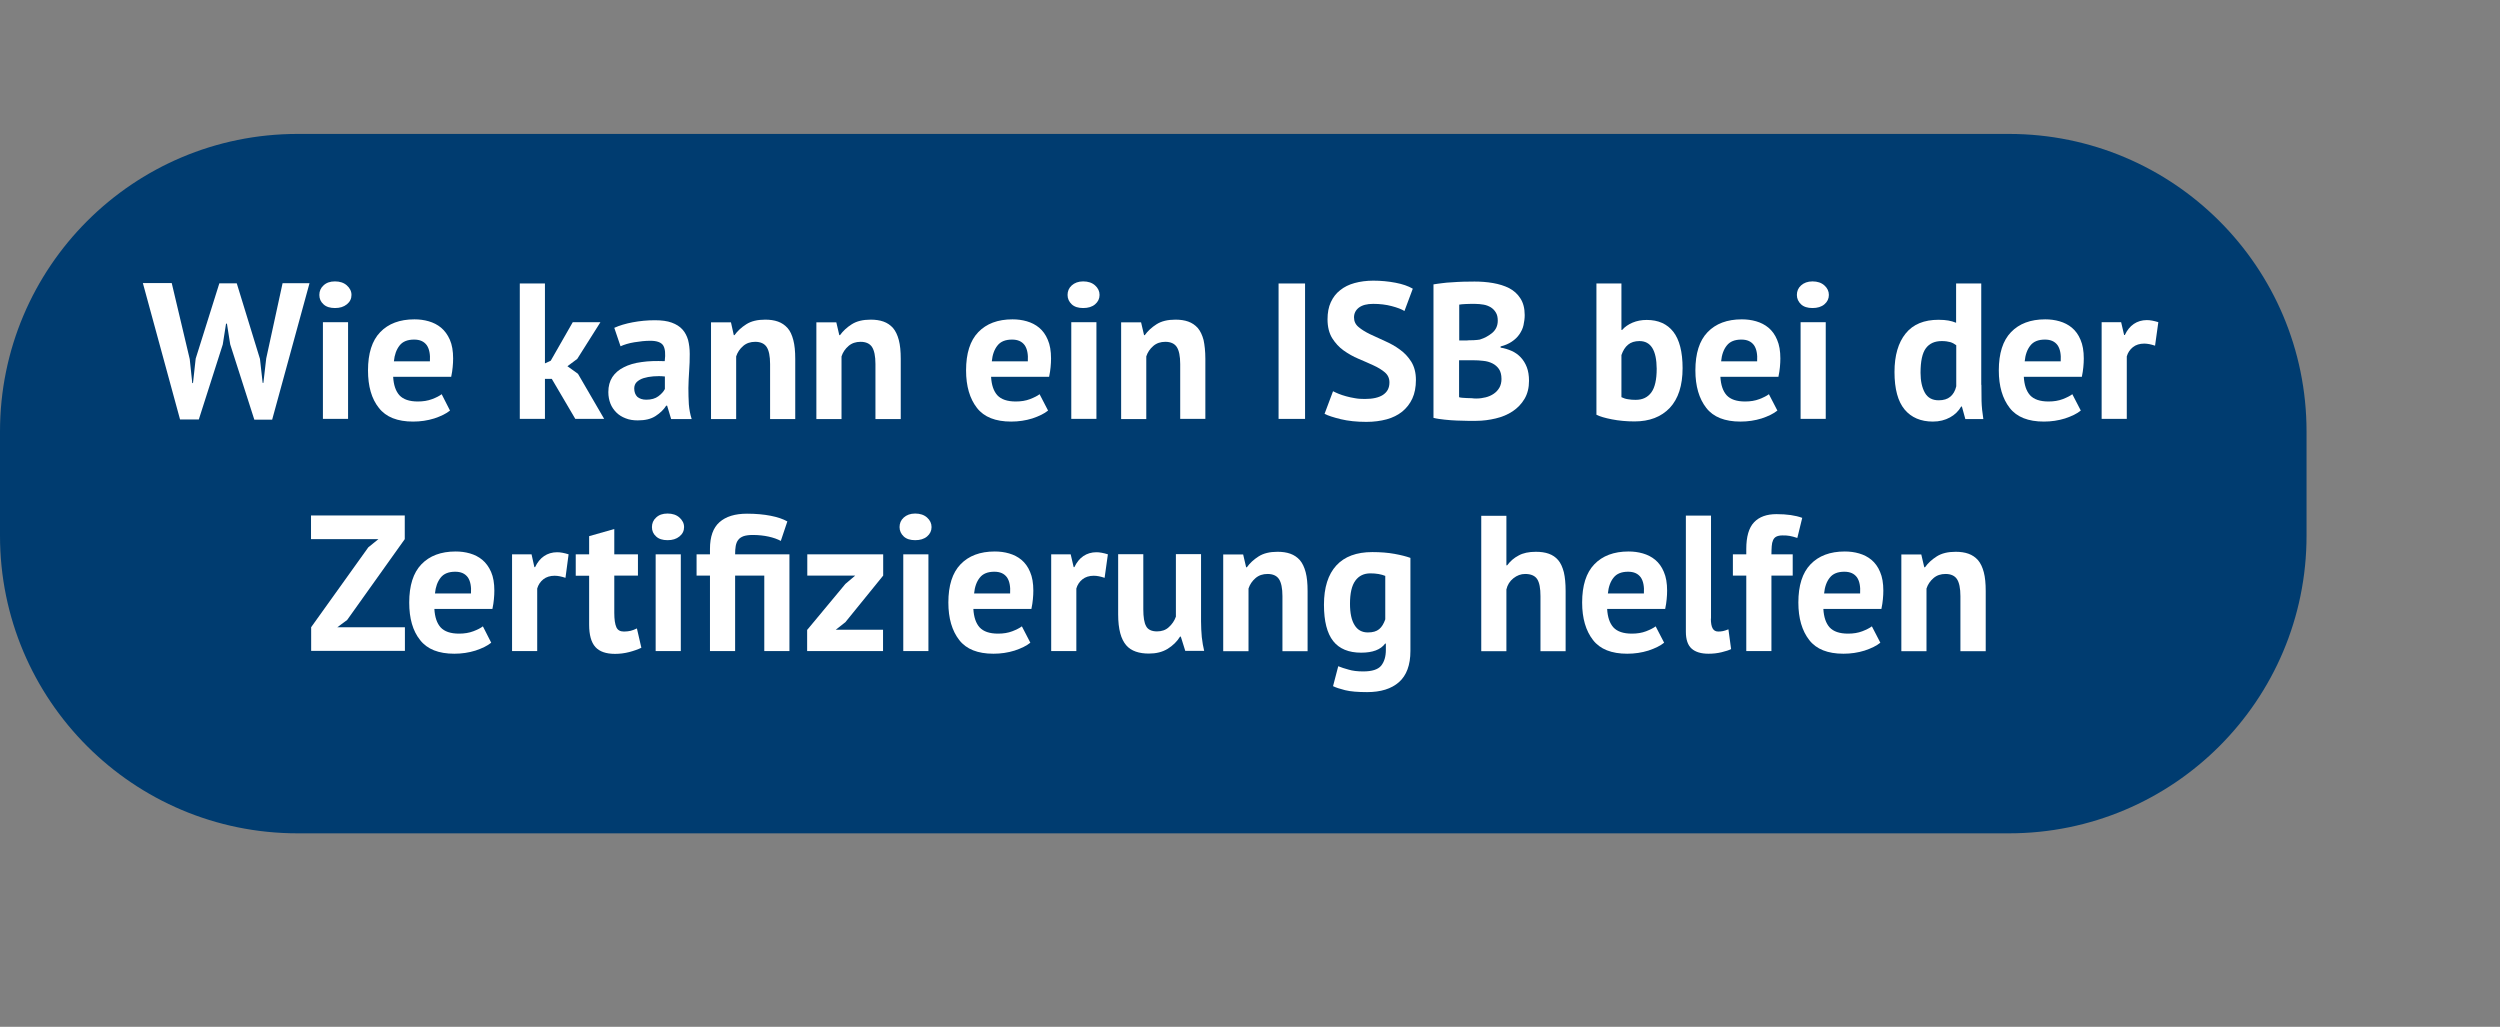 <?xml version="1.0" encoding="utf-8"?>
<!-- Generator: Adobe Illustrator 26.5.0, SVG Export Plug-In . SVG Version: 6.00 Build 0)  -->
<svg version="1.1" id="Layer_1" xmlns="http://www.w3.org/2000/svg" xmlns:xlink="http://www.w3.org/1999/xlink" x="0px" y="0px"
	 viewBox="0 0 168 69" style="enable-background:new 0 0 168 69;" xml:space="preserve">
<rect x="0" y="0" width="168" height="69" fill="#808080" stroke="none"/>
<style type="text/css">
	.st0{fill:#003C70;}
	.st1{fill:#FFFFFF;}
</style>
<path class="st0" d="M135,56H20C8.95,56,0,47.05,0,36v-7C0,17.95,8.95,9,20,9h115c11.05,0,20,8.95,20,20v7
	C155,47.05,146.05,56,135,56z"/>
<g>
	<path class="st1" d="M12.75,24.13l0.17,1.61h0.05l0.18-1.64l1.59-5.06h1.17l1.56,5.08l0.18,1.61h0.05l0.19-1.64l1.1-5.06h1.81
		l-2.51,9.17h-1.2l-1.62-5.06l-0.22-1.39h-0.06l-0.22,1.4l-1.61,5.04H12.1l-2.5-9.17h1.94L12.75,24.13z"/>
	<path class="st1" d="M21.46,19.82c0-0.25,0.09-0.47,0.28-0.64c0.19-0.18,0.44-0.27,0.77-0.27c0.33,0,0.6,0.09,0.8,0.27
		s0.31,0.39,0.31,0.64c0,0.25-0.1,0.46-0.31,0.63s-0.47,0.25-0.8,0.25c-0.33,0-0.59-0.08-0.77-0.25
		C21.55,20.28,21.46,20.07,21.46,19.82z M21.7,21.65h1.69v6.5H21.7V21.65z"/>
	<path class="st1" d="M30.24,27.59c-0.26,0.21-0.61,0.38-1.06,0.53c-0.45,0.14-0.92,0.21-1.42,0.21c-1.05,0-1.82-0.3-2.3-0.92
		c-0.49-0.61-0.73-1.45-0.73-2.52c0-1.14,0.27-2,0.82-2.57s1.31-0.86,2.3-0.86c0.33,0,0.65,0.04,0.96,0.13s0.59,0.23,0.83,0.43
		s0.44,0.47,0.59,0.81c0.15,0.34,0.22,0.76,0.22,1.26c0,0.18-0.01,0.38-0.03,0.58c-0.02,0.21-0.05,0.42-0.1,0.65h-3.9
		c0.03,0.55,0.17,0.96,0.42,1.24c0.26,0.28,0.67,0.42,1.24,0.42c0.35,0,0.67-0.05,0.96-0.16s0.5-0.22,0.64-0.33L30.24,27.59z
		 M27.83,22.82c-0.44,0-0.77,0.13-0.98,0.4s-0.34,0.62-0.38,1.06h2.42c0.03-0.47-0.04-0.83-0.21-1.08
		C28.49,22.94,28.21,22.82,27.83,22.82z"/>
	<path class="st1" d="M37.08,25.46h-0.46v2.69h-1.69v-9.1h1.69v5.37l0.39-0.18l1.48-2.59h1.86l-1.56,2.47l-0.66,0.49l0.71,0.51
		l1.76,3.03h-1.94L37.08,25.46z"/>
	<path class="st1" d="M41.28,22.03c0.35-0.16,0.76-0.28,1.23-0.37c0.48-0.09,0.98-0.14,1.5-0.14c0.45,0,0.83,0.05,1.13,0.16
		s0.54,0.26,0.72,0.46c0.18,0.2,0.3,0.44,0.38,0.71c0.07,0.28,0.11,0.59,0.11,0.94c0,0.38-0.01,0.77-0.04,1.15s-0.04,0.76-0.05,1.14
		c0,0.37,0.01,0.74,0.03,1.09c0.03,0.35,0.09,0.68,0.19,0.99h-1.38l-0.27-0.9h-0.06c-0.17,0.27-0.41,0.5-0.72,0.7
		s-0.7,0.29-1.19,0.29c-0.3,0-0.58-0.04-0.82-0.14c-0.24-0.09-0.45-0.22-0.62-0.39c-0.17-0.17-0.31-0.37-0.4-0.6
		s-0.14-0.49-0.14-0.77c0-0.4,0.09-0.73,0.27-1.01c0.18-0.27,0.43-0.49,0.77-0.66c0.33-0.17,0.73-0.29,1.2-0.35
		c0.46-0.07,0.98-0.08,1.55-0.06c0.06-0.49,0.03-0.83-0.1-1.05c-0.13-0.21-0.42-0.32-0.87-0.32c-0.34,0-0.7,0.04-1.07,0.1
		s-0.69,0.16-0.93,0.27L41.28,22.03z M43.43,26.86c0.34,0,0.61-0.08,0.81-0.23c0.2-0.15,0.35-0.31,0.44-0.49V25.3
		c-0.27-0.03-0.53-0.03-0.77-0.01c-0.25,0.02-0.47,0.06-0.66,0.12c-0.19,0.06-0.34,0.15-0.46,0.26c-0.11,0.11-0.17,0.26-0.17,0.43
		c0,0.24,0.07,0.43,0.21,0.57C42.98,26.79,43.17,26.86,43.43,26.86z"/>
	<path class="st1" d="M51.75,28.15v-3.69c0-0.53-0.08-0.91-0.23-1.14c-0.15-0.23-0.41-0.35-0.77-0.35c-0.32,0-0.59,0.09-0.81,0.28
		c-0.22,0.19-0.38,0.42-0.47,0.7v4.21h-1.69v-6.5h1.34l0.19,0.86h0.05c0.2-0.28,0.46-0.52,0.79-0.73c0.33-0.21,0.75-0.31,1.27-0.31
		c0.32,0,0.61,0.04,0.86,0.13c0.25,0.09,0.46,0.23,0.64,0.43s0.3,0.47,0.39,0.81c0.09,0.34,0.13,0.76,0.13,1.27v4.04H51.75z"/>
	<path class="st1" d="M58.83,28.15v-3.69c0-0.53-0.08-0.91-0.23-1.14s-0.41-0.35-0.77-0.35c-0.32,0-0.59,0.09-0.81,0.28
		c-0.22,0.19-0.38,0.42-0.47,0.7v4.21h-1.69v-6.5h1.34l0.2,0.86h0.05c0.2-0.28,0.46-0.52,0.79-0.73s0.75-0.31,1.27-0.31
		c0.32,0,0.61,0.04,0.86,0.13s0.46,0.23,0.64,0.43c0.17,0.2,0.3,0.47,0.39,0.81c0.09,0.34,0.13,0.76,0.13,1.27v4.04H58.83z"/>
	<path class="st1" d="M70.43,27.59c-0.26,0.21-0.61,0.38-1.06,0.53c-0.45,0.14-0.92,0.21-1.42,0.21c-1.05,0-1.82-0.3-2.3-0.92
		s-0.73-1.45-0.73-2.52c0-1.14,0.27-2,0.82-2.57s1.31-0.86,2.3-0.86c0.33,0,0.65,0.04,0.96,0.13c0.31,0.09,0.59,0.23,0.83,0.43
		c0.24,0.2,0.44,0.47,0.58,0.81c0.15,0.34,0.22,0.76,0.22,1.26c0,0.18-0.01,0.38-0.03,0.58s-0.05,0.42-0.1,0.65h-3.9
		c0.03,0.55,0.17,0.96,0.42,1.24c0.26,0.28,0.67,0.42,1.24,0.42c0.36,0,0.67-0.05,0.96-0.16c0.28-0.11,0.5-0.22,0.64-0.33
		L70.43,27.59z M68.01,22.82c-0.44,0-0.77,0.13-0.98,0.4c-0.21,0.26-0.34,0.62-0.38,1.06h2.42c0.03-0.47-0.04-0.83-0.21-1.08
		C68.67,22.94,68.39,22.82,68.01,22.82z"/>
	<path class="st1" d="M71.74,19.82c0-0.25,0.09-0.47,0.28-0.64s0.44-0.27,0.77-0.27c0.33,0,0.6,0.09,0.8,0.27
		c0.2,0.18,0.3,0.39,0.3,0.64c0,0.25-0.1,0.46-0.3,0.63c-0.2,0.17-0.47,0.25-0.8,0.25c-0.33,0-0.59-0.08-0.77-0.25
		S71.74,20.07,71.74,19.82z M71.99,21.65h1.69v6.5h-1.69V21.65z"/>
	<path class="st1" d="M79.31,28.15v-3.69c0-0.53-0.08-0.91-0.23-1.14s-0.41-0.35-0.77-0.35c-0.32,0-0.59,0.09-0.81,0.28
		c-0.22,0.19-0.38,0.42-0.47,0.7v4.21h-1.69v-6.5h1.34l0.2,0.86h0.05c0.2-0.28,0.46-0.52,0.79-0.73s0.75-0.31,1.27-0.31
		c0.32,0,0.61,0.04,0.86,0.13s0.46,0.23,0.64,0.43c0.17,0.2,0.3,0.47,0.39,0.81C80.95,23.18,81,23.6,81,24.11v4.04H79.31z"/>
	<path class="st1" d="M85.92,19.05h1.78v9.1h-1.78V19.05z"/>
	<path class="st1" d="M93.37,25.7c0-0.28-0.1-0.5-0.31-0.68c-0.2-0.17-0.46-0.33-0.77-0.47c-0.31-0.14-0.64-0.29-1-0.44
		c-0.36-0.15-0.69-0.34-1-0.56c-0.31-0.22-0.56-0.5-0.77-0.83c-0.2-0.33-0.31-0.75-0.31-1.26c0-0.44,0.07-0.83,0.22-1.15
		c0.15-0.33,0.36-0.6,0.63-0.81c0.27-0.22,0.6-0.38,0.97-0.48c0.37-0.1,0.79-0.16,1.25-0.16c0.53,0,1.03,0.05,1.5,0.14
		s0.85,0.22,1.16,0.4l-0.56,1.5c-0.19-0.12-0.48-0.23-0.86-0.33c-0.38-0.1-0.79-0.15-1.24-0.15c-0.42,0-0.73,0.08-0.96,0.25
		c-0.22,0.17-0.33,0.39-0.33,0.66c0,0.26,0.1,0.48,0.31,0.65c0.2,0.17,0.46,0.33,0.77,0.48c0.31,0.15,0.64,0.3,1,0.46
		c0.36,0.16,0.69,0.34,1,0.57c0.31,0.22,0.56,0.49,0.77,0.82c0.2,0.33,0.31,0.73,0.31,1.22s-0.08,0.9-0.24,1.25
		c-0.16,0.35-0.39,0.64-0.68,0.88c-0.29,0.23-0.64,0.41-1.05,0.52c-0.41,0.11-0.86,0.17-1.36,0.17c-0.65,0-1.22-0.06-1.72-0.18
		c-0.49-0.12-0.86-0.24-1.09-0.36l0.57-1.52c0.1,0.05,0.22,0.11,0.37,0.17c0.15,0.06,0.32,0.12,0.51,0.17s0.39,0.1,0.6,0.13
		c0.21,0.04,0.43,0.05,0.66,0.05c0.53,0,0.93-0.09,1.21-0.27C93.23,26.34,93.37,26.07,93.37,25.7z"/>
	<path class="st1" d="M102.46,21.17c0,0.23-0.03,0.45-0.08,0.68s-0.15,0.43-0.28,0.62s-0.3,0.35-0.51,0.49
		c-0.21,0.14-0.46,0.25-0.75,0.32v0.08c0.26,0.04,0.51,0.12,0.74,0.22c0.23,0.1,0.44,0.25,0.61,0.43c0.17,0.18,0.31,0.4,0.41,0.66
		c0.1,0.26,0.15,0.57,0.15,0.92c0,0.47-0.1,0.87-0.3,1.21c-0.2,0.34-0.47,0.62-0.8,0.84c-0.33,0.22-0.71,0.38-1.14,0.48
		c-0.42,0.1-0.86,0.16-1.31,0.16c-0.15,0-0.34,0-0.57,0s-0.48-0.01-0.74-0.02c-0.26-0.01-0.53-0.03-0.81-0.06
		c-0.27-0.03-0.52-0.06-0.75-0.12v-8.97c0.16-0.03,0.35-0.05,0.57-0.08c0.21-0.03,0.44-0.05,0.68-0.06
		c0.24-0.02,0.49-0.03,0.75-0.04s0.51-0.01,0.76-0.01c0.42,0,0.84,0.03,1.24,0.1c0.4,0.07,0.76,0.18,1.08,0.34
		c0.32,0.17,0.57,0.39,0.76,0.69C102.36,20.34,102.46,20.72,102.46,21.17z M98.62,22.87c0.12,0,0.26,0,0.42-0.01s0.29-0.02,0.4-0.04
		c0.33-0.1,0.61-0.26,0.85-0.46c0.24-0.21,0.36-0.48,0.36-0.81c0-0.22-0.04-0.41-0.13-0.55c-0.09-0.15-0.2-0.26-0.34-0.35
		c-0.14-0.08-0.3-0.15-0.49-0.18c-0.18-0.03-0.37-0.05-0.57-0.05c-0.22,0-0.43,0-0.62,0.01c-0.19,0.01-0.34,0.02-0.44,0.04v2.41
		H98.62z M99.21,26.78c0.22,0,0.43-0.03,0.63-0.08c0.2-0.05,0.38-0.13,0.54-0.24c0.16-0.11,0.28-0.24,0.38-0.41
		c0.09-0.16,0.14-0.36,0.14-0.58c0-0.28-0.06-0.51-0.17-0.67s-0.26-0.29-0.44-0.38c-0.18-0.09-0.39-0.15-0.61-0.17
		c-0.23-0.03-0.45-0.04-0.68-0.04h-0.95v2.48c0.04,0.02,0.11,0.03,0.21,0.04c0.09,0.01,0.2,0.01,0.31,0.02
		c0.11,0,0.22,0.01,0.34,0.01C99.02,26.78,99.12,26.78,99.21,26.78z"/>
	<path class="st1" d="M107.27,19.05h1.69v3.12h0.05c0.18-0.21,0.42-0.37,0.7-0.49c0.29-0.12,0.6-0.18,0.95-0.18
		c0.78,0,1.38,0.27,1.79,0.8c0.41,0.53,0.62,1.35,0.62,2.44c0,1.17-0.29,2.06-0.86,2.67c-0.58,0.61-1.37,0.91-2.37,0.91
		c-0.55,0-1.06-0.05-1.52-0.14c-0.46-0.09-0.81-0.19-1.04-0.31V19.05z M110.17,22.92c-0.31,0-0.57,0.08-0.76,0.24
		c-0.2,0.16-0.34,0.39-0.45,0.7v2.83c0.14,0.07,0.29,0.12,0.45,0.14c0.16,0.03,0.33,0.04,0.51,0.04c0.46,0,0.81-0.17,1.05-0.5
		s0.36-0.86,0.36-1.59C111.32,23.54,110.94,22.92,110.17,22.92z"/>
	<path class="st1" d="M119.44,27.59c-0.26,0.21-0.61,0.38-1.06,0.53c-0.45,0.14-0.92,0.21-1.42,0.21c-1.05,0-1.82-0.3-2.3-0.92
		s-0.73-1.45-0.73-2.52c0-1.14,0.27-2,0.82-2.57s1.31-0.86,2.3-0.86c0.33,0,0.65,0.04,0.96,0.13c0.31,0.09,0.59,0.23,0.83,0.43
		c0.24,0.2,0.44,0.47,0.58,0.81c0.15,0.34,0.22,0.76,0.22,1.26c0,0.18-0.01,0.38-0.03,0.58s-0.05,0.42-0.1,0.65h-3.9
		c0.03,0.55,0.17,0.96,0.42,1.24c0.26,0.28,0.67,0.42,1.24,0.42c0.36,0,0.67-0.05,0.96-0.16c0.28-0.11,0.5-0.22,0.64-0.33
		L119.44,27.59z M117.02,22.82c-0.44,0-0.77,0.13-0.98,0.4c-0.21,0.26-0.34,0.62-0.38,1.06h2.42c0.03-0.47-0.04-0.83-0.21-1.08
		C117.68,22.94,117.4,22.82,117.02,22.82z"/>
	<path class="st1" d="M120.75,19.82c0-0.25,0.09-0.47,0.28-0.64s0.44-0.27,0.77-0.27c0.33,0,0.6,0.09,0.8,0.27
		c0.2,0.18,0.3,0.39,0.3,0.64c0,0.25-0.1,0.46-0.3,0.63c-0.2,0.17-0.47,0.25-0.8,0.25c-0.33,0-0.59-0.08-0.77-0.25
		S120.75,20.07,120.75,19.82z M121,21.65h1.69v6.5H121V21.65z"/>
	<path class="st1" d="M133.15,25.86c0,0.36,0,0.73,0.01,1.09c0.01,0.36,0.05,0.77,0.12,1.21h-1.21l-0.23-0.84h-0.05
		c-0.17,0.3-0.42,0.55-0.75,0.73s-0.71,0.28-1.15,0.28c-0.81,0-1.45-0.27-1.9-0.81c-0.45-0.54-0.68-1.38-0.68-2.52
		c0-1.11,0.25-1.97,0.75-2.59c0.5-0.62,1.24-0.92,2.21-0.92c0.27,0,0.49,0.02,0.66,0.05c0.17,0.03,0.35,0.08,0.52,0.15v-2.64h1.69
		V25.86z M130.28,26.9c0.33,0,0.59-0.08,0.78-0.24s0.33-0.39,0.4-0.7v-2.76c-0.12-0.09-0.26-0.17-0.4-0.21s-0.34-0.07-0.57-0.07
		c-0.48,0-0.83,0.16-1.07,0.48c-0.24,0.32-0.36,0.87-0.36,1.65c0,0.55,0.1,1,0.29,1.34C129.54,26.73,129.85,26.9,130.28,26.9z"/>
	<path class="st1" d="M139.83,27.59c-0.26,0.21-0.61,0.38-1.06,0.53c-0.45,0.14-0.92,0.21-1.42,0.21c-1.05,0-1.82-0.3-2.3-0.92
		s-0.73-1.45-0.73-2.52c0-1.14,0.27-2,0.82-2.57s1.31-0.86,2.3-0.86c0.33,0,0.65,0.04,0.96,0.13c0.31,0.09,0.59,0.23,0.83,0.43
		c0.24,0.2,0.44,0.47,0.58,0.81c0.15,0.34,0.22,0.76,0.22,1.26c0,0.18-0.01,0.38-0.03,0.58s-0.05,0.42-0.1,0.65h-3.9
		c0.03,0.55,0.17,0.96,0.42,1.24c0.26,0.28,0.67,0.42,1.24,0.42c0.36,0,0.67-0.05,0.96-0.16c0.28-0.11,0.5-0.22,0.64-0.33
		L139.83,27.59z M137.42,22.82c-0.44,0-0.77,0.13-0.98,0.4c-0.21,0.26-0.34,0.62-0.38,1.06h2.42c0.03-0.47-0.04-0.83-0.21-1.08
		C138.08,22.94,137.8,22.82,137.42,22.82z"/>
	<path class="st1" d="M144.82,23.23c-0.27-0.09-0.51-0.14-0.73-0.14c-0.3,0-0.56,0.08-0.76,0.24c-0.2,0.16-0.34,0.37-0.41,0.62v4.2
		h-1.69v-6.5h1.31l0.2,0.86h0.05c0.15-0.32,0.35-0.57,0.6-0.74c0.25-0.17,0.55-0.26,0.88-0.26c0.22,0,0.48,0.05,0.77,0.14
		L144.82,23.23z"/>
	<path class="st1" d="M20.9,42.16l3.85-5.38l0.68-0.55H20.9v-1.59h6.3v1.59l-3.87,5.43l-0.66,0.49h4.54v1.59h-6.3V42.16z"/>
	<path class="st1" d="M33.01,43.19c-0.26,0.21-0.61,0.38-1.06,0.53c-0.45,0.14-0.92,0.21-1.42,0.21c-1.05,0-1.82-0.3-2.3-0.92
		c-0.49-0.61-0.73-1.45-0.73-2.52c0-1.14,0.27-2,0.82-2.57s1.31-0.86,2.3-0.86c0.33,0,0.65,0.04,0.96,0.13s0.59,0.23,0.83,0.43
		s0.44,0.47,0.59,0.81c0.15,0.34,0.22,0.76,0.22,1.26c0,0.18-0.01,0.38-0.03,0.58c-0.02,0.21-0.05,0.42-0.1,0.65h-3.9
		c0.03,0.55,0.17,0.96,0.42,1.24c0.26,0.28,0.67,0.42,1.24,0.42c0.35,0,0.67-0.05,0.96-0.16s0.5-0.22,0.64-0.33L33.01,43.19z
		 M30.59,38.42c-0.44,0-0.77,0.13-0.98,0.4s-0.34,0.62-0.38,1.06h2.42c0.03-0.47-0.04-0.83-0.21-1.08
		C31.25,38.54,30.97,38.42,30.59,38.42z"/>
	<path class="st1" d="M38,38.83c-0.27-0.09-0.51-0.14-0.73-0.14c-0.3,0-0.56,0.08-0.76,0.24s-0.34,0.37-0.41,0.62v4.2h-1.69v-6.5
		h1.31l0.19,0.86h0.05c0.15-0.32,0.35-0.57,0.6-0.74c0.25-0.17,0.55-0.26,0.88-0.26c0.23,0,0.48,0.05,0.77,0.14L38,38.83z"/>
	<path class="st1" d="M38.69,37.25h0.9v-1.22l1.69-0.48v1.7h1.59v1.43h-1.59v2.5c0,0.45,0.05,0.77,0.14,0.97
		c0.09,0.2,0.26,0.29,0.51,0.29c0.17,0,0.32-0.02,0.45-0.05c0.13-0.03,0.27-0.09,0.42-0.16l0.3,1.3c-0.23,0.11-0.51,0.21-0.82,0.29
		c-0.31,0.08-0.63,0.12-0.95,0.12c-0.6,0-1.04-0.15-1.32-0.46s-0.42-0.81-0.42-1.51v-3.28h-0.9V37.25z"/>
	<path class="st1" d="M43.81,35.42c0-0.25,0.09-0.47,0.28-0.64c0.19-0.18,0.44-0.27,0.77-0.27c0.33,0,0.6,0.09,0.8,0.27
		s0.31,0.39,0.31,0.64c0,0.25-0.1,0.46-0.31,0.63s-0.47,0.25-0.8,0.25c-0.33,0-0.59-0.08-0.77-0.25
		C43.9,35.88,43.81,35.67,43.81,35.42z M44.06,37.25h1.69v6.5h-1.69V37.25z"/>
	<path class="st1" d="M53.05,37.25v6.5h-1.69v-5.07H49.4v5.07h-1.69v-5.07h-0.9v-1.43h0.9v-0.36c0-0.82,0.21-1.42,0.64-1.8
		s1.04-0.57,1.85-0.57c0.6,0,1.13,0.05,1.59,0.14c0.46,0.09,0.84,0.22,1.12,0.38l-0.44,1.31c-0.22-0.12-0.5-0.22-0.82-0.29
		c-0.32-0.07-0.68-0.11-1.07-0.11c-0.25,0-0.46,0.03-0.61,0.08c-0.16,0.06-0.28,0.14-0.36,0.25c-0.09,0.11-0.14,0.25-0.17,0.41
		c-0.03,0.16-0.04,0.35-0.04,0.56H53.05z"/>
	<path class="st1" d="M54.25,42.32l2.56-3.08l0.66-0.56h-3.22v-1.43h5.1v1.43l-2.54,3.13l-0.65,0.51h3.18v1.43h-5.1V42.32z"/>
	<path class="st1" d="M60.45,35.42c0-0.25,0.09-0.47,0.28-0.64s0.44-0.27,0.77-0.27c0.33,0,0.6,0.09,0.8,0.27
		c0.2,0.18,0.3,0.39,0.3,0.64c0,0.25-0.1,0.46-0.3,0.63c-0.2,0.17-0.47,0.25-0.8,0.25c-0.33,0-0.59-0.08-0.77-0.25
		S60.45,35.67,60.45,35.42z M60.7,37.25h1.69v6.5H60.7V37.25z"/>
	<path class="st1" d="M69.24,43.19c-0.26,0.21-0.61,0.38-1.06,0.53c-0.45,0.14-0.92,0.21-1.42,0.21c-1.05,0-1.82-0.3-2.3-0.92
		s-0.73-1.45-0.73-2.52c0-1.14,0.27-2,0.82-2.57s1.31-0.86,2.3-0.86c0.33,0,0.65,0.04,0.96,0.13c0.31,0.09,0.59,0.23,0.83,0.43
		c0.24,0.2,0.44,0.47,0.58,0.81c0.15,0.34,0.22,0.76,0.22,1.26c0,0.18-0.01,0.38-0.03,0.58s-0.05,0.42-0.1,0.65h-3.9
		c0.03,0.55,0.17,0.96,0.42,1.24c0.26,0.28,0.67,0.42,1.24,0.42c0.36,0,0.67-0.05,0.96-0.16c0.28-0.11,0.5-0.22,0.64-0.33
		L69.24,43.19z M66.82,38.42c-0.44,0-0.77,0.13-0.98,0.4c-0.21,0.26-0.34,0.62-0.38,1.06h2.42c0.03-0.47-0.04-0.83-0.21-1.08
		C67.48,38.54,67.2,38.42,66.82,38.42z"/>
	<path class="st1" d="M74.23,38.83c-0.27-0.09-0.51-0.14-0.73-0.14c-0.3,0-0.56,0.08-0.76,0.24c-0.2,0.16-0.34,0.37-0.41,0.62v4.2
		h-1.69v-6.5h1.31l0.2,0.86h0.05c0.15-0.32,0.35-0.57,0.6-0.74c0.25-0.17,0.55-0.26,0.88-0.26c0.22,0,0.48,0.05,0.77,0.14
		L74.23,38.83z"/>
	<path class="st1" d="M76.83,37.25v3.69c0,0.53,0.06,0.91,0.19,1.14c0.12,0.23,0.37,0.35,0.73,0.35c0.32,0,0.59-0.09,0.8-0.29
		c0.21-0.19,0.37-0.42,0.47-0.7v-4.2h1.69v4.52c0,0.36,0.02,0.7,0.05,1.05c0.04,0.34,0.09,0.65,0.16,0.93h-1.27l-0.3-0.96H79.3
		c-0.2,0.33-0.48,0.6-0.83,0.82c-0.36,0.22-0.78,0.32-1.26,0.32c-0.33,0-0.62-0.04-0.88-0.13c-0.26-0.09-0.48-0.23-0.65-0.43
		c-0.17-0.2-0.31-0.47-0.4-0.81c-0.09-0.34-0.14-0.76-0.14-1.27v-4.04H76.83z"/>
	<path class="st1" d="M86.18,43.75v-3.69c0-0.53-0.08-0.91-0.23-1.14s-0.41-0.35-0.77-0.35c-0.32,0-0.59,0.09-0.81,0.28
		c-0.22,0.19-0.38,0.42-0.47,0.7v4.21H82.2v-6.5h1.34l0.2,0.86h0.05c0.2-0.28,0.46-0.52,0.79-0.73s0.75-0.31,1.27-0.31
		c0.32,0,0.61,0.04,0.86,0.13s0.46,0.23,0.64,0.43c0.17,0.2,0.3,0.47,0.39,0.81c0.09,0.34,0.13,0.76,0.13,1.27v4.04H86.18z"/>
	<path class="st1" d="M94.78,43.75c0,0.94-0.26,1.64-0.77,2.09c-0.51,0.45-1.23,0.67-2.14,0.67c-0.62,0-1.12-0.04-1.48-0.13
		s-0.63-0.18-0.81-0.27l0.35-1.34c0.2,0.08,0.43,0.16,0.7,0.23c0.26,0.08,0.59,0.12,0.98,0.12c0.59,0,0.99-0.13,1.2-0.38
		c0.21-0.26,0.32-0.61,0.32-1.07v-0.42h-0.05c-0.3,0.41-0.84,0.61-1.61,0.61c-0.84,0-1.47-0.26-1.88-0.78
		c-0.41-0.52-0.62-1.33-0.62-2.44c0-1.16,0.28-2.04,0.83-2.64c0.55-0.6,1.36-0.9,2.42-0.9c0.55,0,1.05,0.04,1.49,0.12
		c0.44,0.08,0.79,0.17,1.07,0.27V43.75z M91.92,42.5c0.33,0,0.58-0.07,0.76-0.22s0.31-0.37,0.41-0.66v-2.92
		c-0.27-0.11-0.6-0.17-1-0.17c-0.43,0-0.77,0.16-1.01,0.49c-0.24,0.33-0.36,0.84-0.36,1.55c0,0.63,0.1,1.11,0.31,1.44
		C91.23,42.34,91.53,42.5,91.92,42.5z"/>
	<path class="st1" d="M103.52,43.75v-3.69c0-0.53-0.07-0.91-0.22-1.14s-0.42-0.35-0.81-0.35c-0.29,0-0.55,0.1-0.79,0.29
		s-0.4,0.44-0.47,0.75v4.15h-1.69v-9.1h1.69v3.33h0.05c0.21-0.28,0.46-0.5,0.77-0.66c0.3-0.17,0.69-0.25,1.16-0.25
		c0.33,0,0.62,0.04,0.87,0.13c0.25,0.09,0.46,0.23,0.63,0.43s0.29,0.47,0.38,0.81c0.08,0.34,0.12,0.76,0.12,1.27v4.04H103.52z"/>
	<path class="st1" d="M111.83,43.19c-0.26,0.21-0.61,0.38-1.06,0.53c-0.45,0.14-0.92,0.21-1.42,0.21c-1.05,0-1.82-0.3-2.3-0.92
		s-0.73-1.45-0.73-2.52c0-1.14,0.27-2,0.82-2.57s1.31-0.86,2.3-0.86c0.33,0,0.65,0.04,0.96,0.13c0.31,0.09,0.59,0.23,0.83,0.43
		c0.24,0.2,0.44,0.47,0.58,0.81c0.15,0.34,0.22,0.76,0.22,1.26c0,0.18-0.01,0.38-0.03,0.58s-0.05,0.42-0.1,0.65H108
		c0.03,0.55,0.17,0.96,0.42,1.24c0.26,0.28,0.67,0.42,1.24,0.42c0.36,0,0.67-0.05,0.96-0.16c0.28-0.11,0.5-0.22,0.64-0.33
		L111.83,43.19z M109.41,38.42c-0.44,0-0.77,0.13-0.98,0.4c-0.21,0.26-0.34,0.62-0.38,1.06h2.42c0.03-0.47-0.04-0.83-0.21-1.08
		C110.07,38.54,109.79,38.42,109.41,38.42z"/>
	<path class="st1" d="M114.97,41.57c0,0.3,0.04,0.52,0.12,0.66c0.08,0.14,0.2,0.21,0.38,0.21c0.1,0,0.21-0.01,0.31-0.03
		s0.22-0.06,0.37-0.12l0.18,1.33c-0.14,0.07-0.35,0.14-0.64,0.21s-0.58,0.1-0.88,0.1c-0.49,0-0.87-0.11-1.13-0.34
		c-0.26-0.23-0.39-0.61-0.39-1.14v-7.8h1.69V41.57z"/>
	<path class="st1" d="M116.45,37.25h0.9v-0.36c0-0.82,0.17-1.42,0.52-1.79s0.85-0.55,1.51-0.55c0.69,0,1.27,0.08,1.73,0.25
		l-0.33,1.35c-0.2-0.07-0.38-0.11-0.53-0.14s-0.31-0.03-0.47-0.03c-0.17,0-0.31,0.03-0.41,0.08c-0.1,0.05-0.17,0.13-0.22,0.24
		c-0.05,0.11-0.08,0.24-0.09,0.4c-0.01,0.16-0.02,0.34-0.02,0.55h1.43v1.43h-1.43v5.07h-1.69v-5.07h-0.9V37.25z"/>
	<path class="st1" d="M126.36,43.19c-0.26,0.21-0.61,0.38-1.06,0.53c-0.45,0.14-0.92,0.21-1.42,0.21c-1.05,0-1.82-0.3-2.3-0.92
		s-0.73-1.45-0.73-2.52c0-1.14,0.27-2,0.82-2.57s1.31-0.86,2.3-0.86c0.33,0,0.65,0.04,0.96,0.13c0.31,0.09,0.59,0.23,0.83,0.43
		c0.24,0.2,0.44,0.47,0.58,0.81c0.15,0.34,0.22,0.76,0.22,1.26c0,0.18-0.01,0.38-0.03,0.58s-0.05,0.42-0.1,0.65h-3.9
		c0.03,0.55,0.17,0.96,0.42,1.24c0.26,0.28,0.67,0.42,1.24,0.42c0.36,0,0.67-0.05,0.96-0.16c0.28-0.11,0.5-0.22,0.64-0.33
		L126.36,43.19z M123.94,38.42c-0.44,0-0.77,0.13-0.98,0.4c-0.21,0.26-0.34,0.62-0.38,1.06h2.42c0.03-0.47-0.04-0.83-0.21-1.08
		C124.6,38.54,124.32,38.42,123.94,38.42z"/>
	<path class="st1" d="M131.74,43.75v-3.69c0-0.53-0.08-0.91-0.23-1.14s-0.41-0.35-0.77-0.35c-0.32,0-0.59,0.09-0.81,0.28
		c-0.22,0.19-0.38,0.42-0.47,0.7v4.21h-1.69v-6.5h1.34l0.2,0.86h0.05c0.2-0.28,0.46-0.52,0.79-0.73s0.75-0.31,1.27-0.31
		c0.32,0,0.61,0.04,0.86,0.13s0.46,0.23,0.64,0.43c0.17,0.2,0.3,0.47,0.39,0.81c0.09,0.34,0.13,0.76,0.13,1.27v4.04H131.74z"/>
</g>
</svg>
